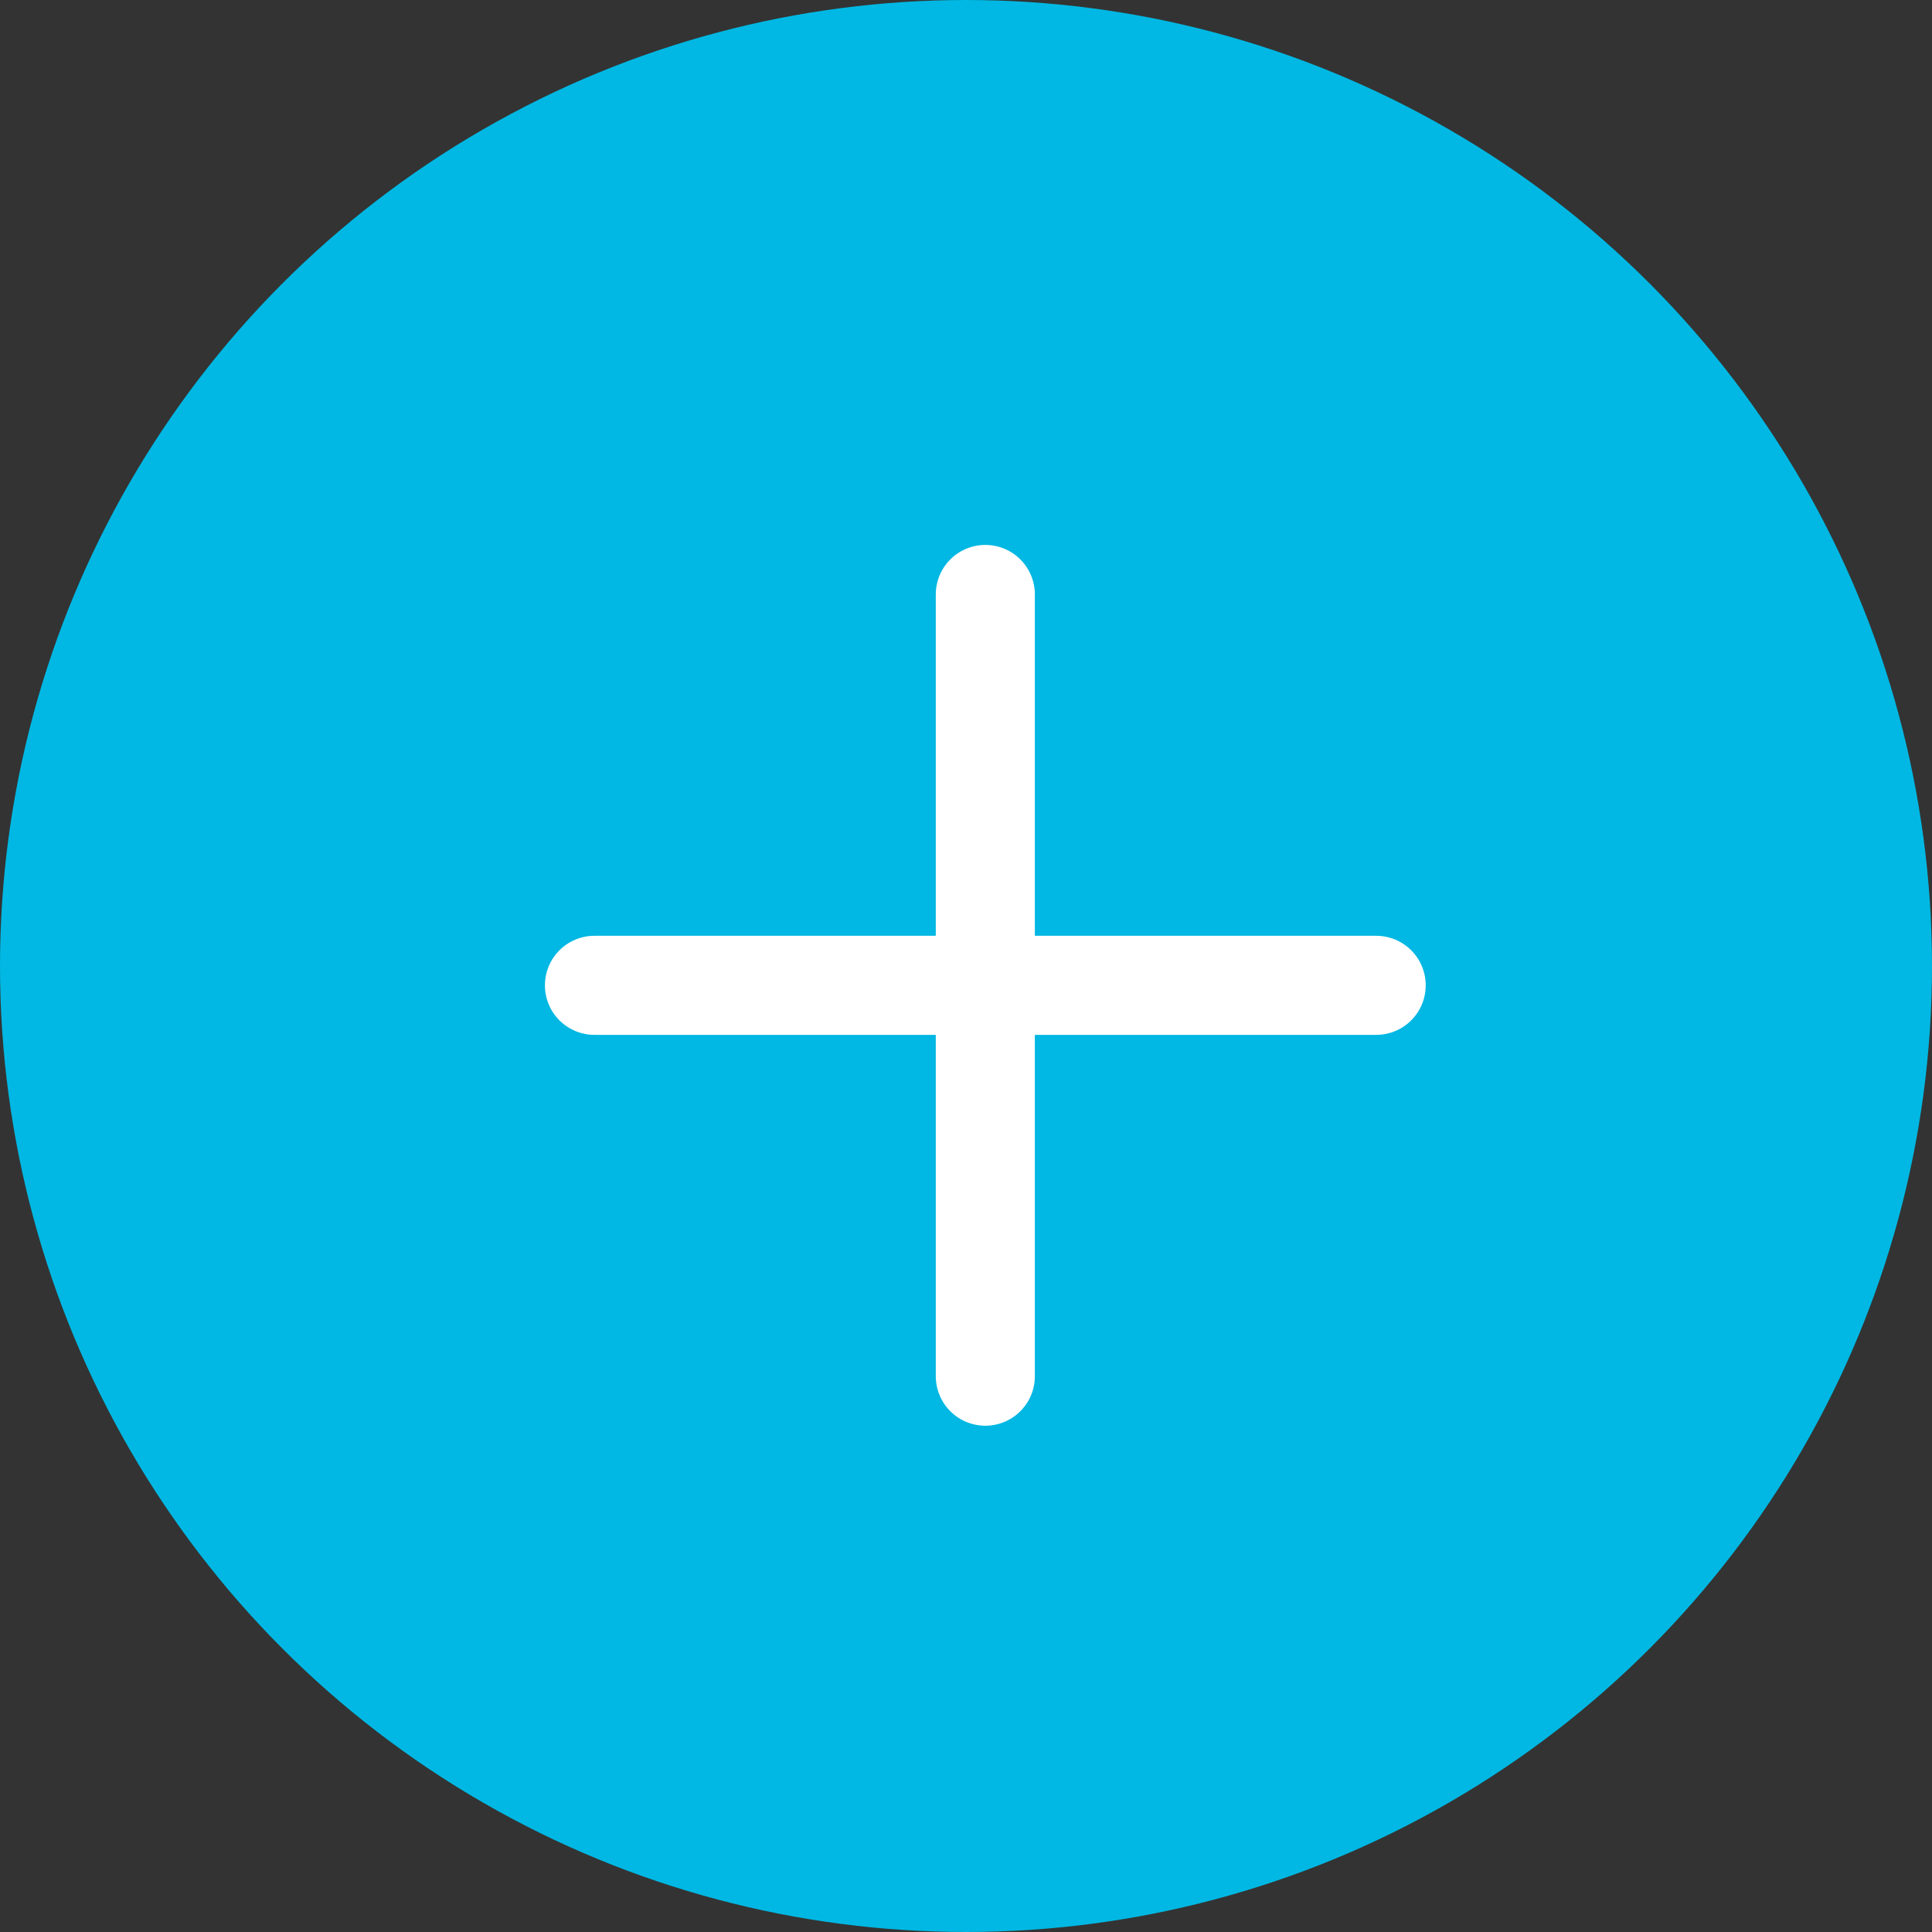 <svg xmlns="http://www.w3.org/2000/svg" width="39" height="39" viewBox="0 0 39 39">
  <rect x="0" y="0" width="39" height="39" fill="#333333" stroke="none"/>
  <g id="Grupo_1152" data-name="Grupo 1152" transform="translate(-347 -1972)">
    <circle id="Elipse_170" data-name="Elipse 170" cx="19.5" cy="19.5" r="19.5" transform="translate(347 1972)" fill="#00b8e3"/>
    <g id="Grupo_249" data-name="Grupo 249" transform="translate(-142 -166.5)">
      <line id="Linha_16" data-name="Linha 16" y2="15.78" transform="translate(508.89 2150.5)" fill="none" stroke="#fff" stroke-linecap="round" stroke-width="2"/>
      <line id="Linha_17" data-name="Linha 17" y2="15.78" transform="translate(516.78 2158.39) rotate(90)" fill="none" stroke="#fff" stroke-linecap="round" stroke-width="2"/>
    </g>
  </g>
</svg>
